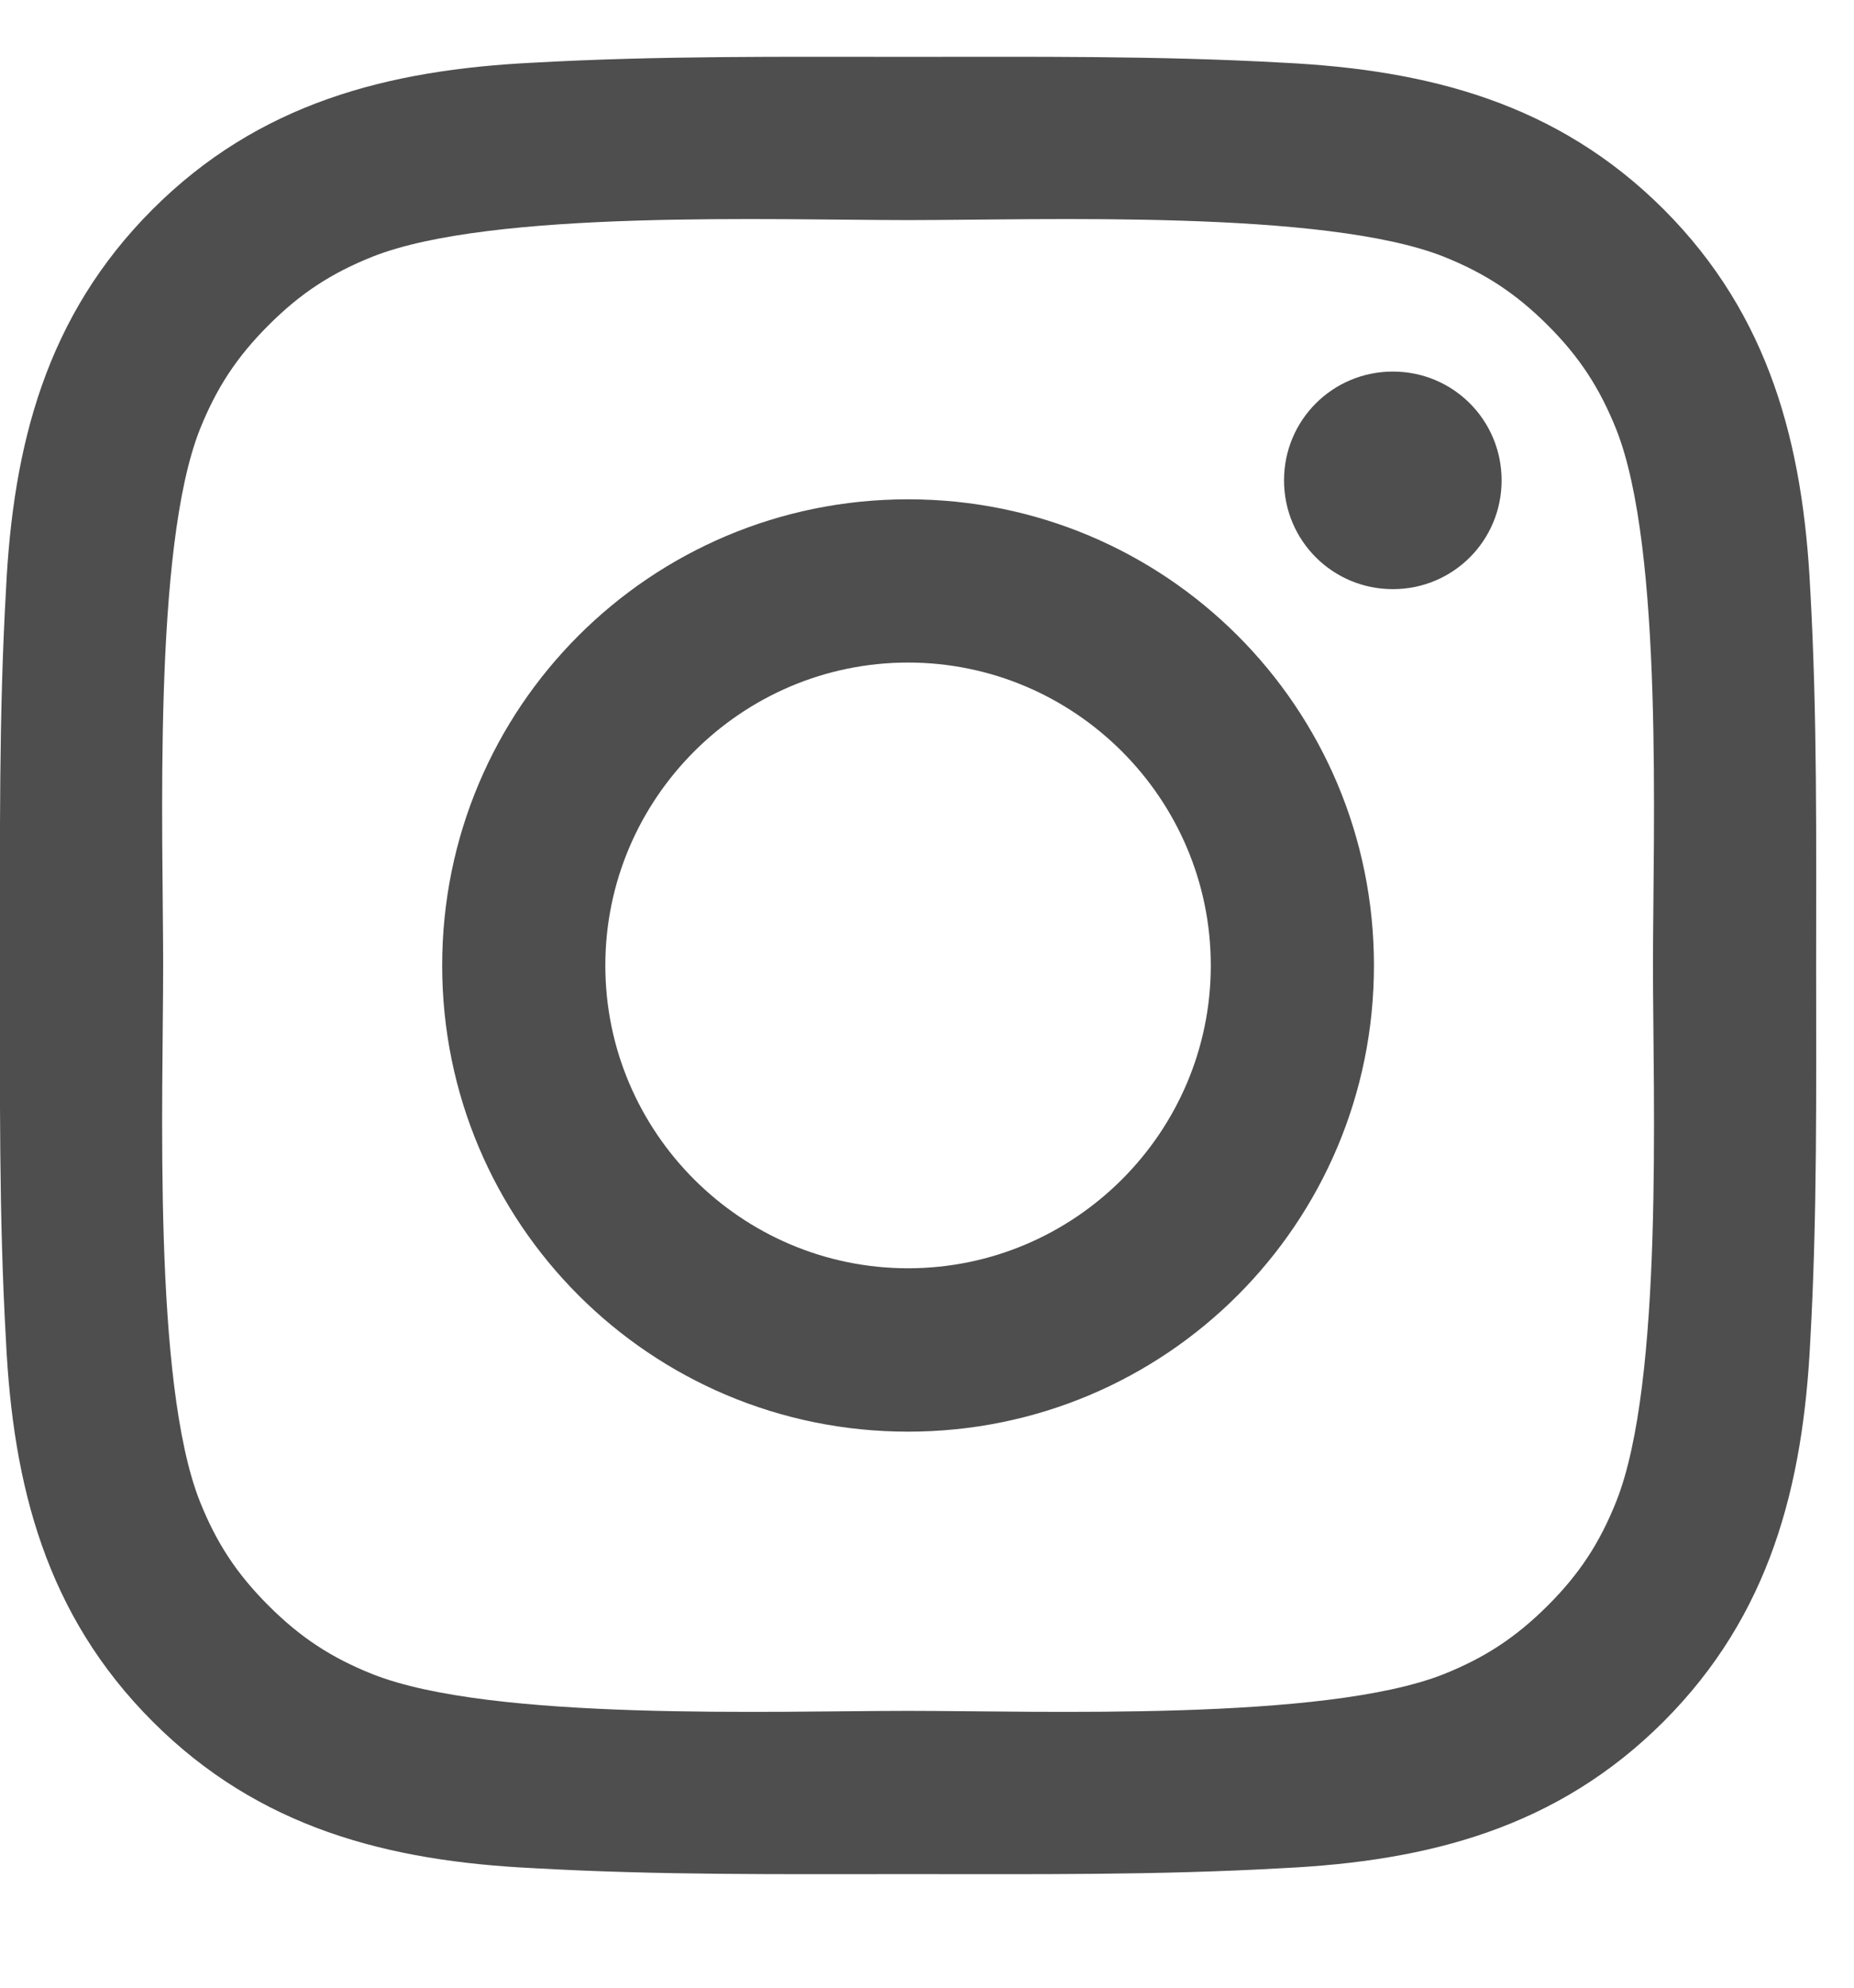 <?xml version="1.0" encoding="UTF-8"?>
<svg width="14px" height="15px" viewBox="0 0 14 15" version="1.1" xmlns="http://www.w3.org/2000/svg" xmlns:xlink="http://www.w3.org/1999/xlink">
    <!-- Generator: sketchtool 52.6 (67491) - http://www.bohemiancoding.com/sketch -->
    <title>1C288C56-1213-4527-A3F4-A07E94389723</title>
    <desc>Created with sketchtool.</desc>
    <g id="Page-1" stroke="none" stroke-width="1" fill="none" fill-rule="evenodd" opacity="0.8">
        <g id="home" transform="translate(-346, -5266)" fill="#222222">
            <g id="footer" transform="translate(0, 4965)">
                <path d="M355.143,308.286 C355.143,307.027 354.116,306 352.857,306 C351.598,306 350.571,307.027 350.571,308.286 C350.571,309.545 351.598,310.571 352.857,310.571 C354.116,310.571 355.143,309.545 355.143,308.286 Z M356.375,308.286 C356.375,310.232 354.804,311.804 352.857,311.804 C350.911,311.804 349.339,310.232 349.339,308.286 C349.339,306.339 350.911,304.768 352.857,304.768 C354.804,304.768 356.375,306.339 356.375,308.286 Z M357.339,304.625 C357.339,305.08 356.973,305.446 356.518,305.446 C356.063,305.446 355.696,305.08 355.696,304.625 C355.696,304.17 356.063,303.804 356.518,303.804 C356.973,303.804 357.339,304.17 357.339,304.625 Z M352.857,302.661 C351.857,302.661 349.714,302.58 348.813,302.937 C348.5,303.062 348.268,303.214 348.027,303.455 C347.786,303.696 347.634,303.929 347.509,304.241 C347.152,305.143 347.232,307.286 347.232,308.286 C347.232,309.286 347.152,311.429 347.509,312.33 C347.634,312.643 347.786,312.875 348.027,313.116 C348.268,313.357 348.5,313.509 348.813,313.634 C349.714,313.991 351.857,313.911 352.857,313.911 C353.857,313.911 356,313.991 356.902,313.634 C357.214,313.509 357.446,313.357 357.688,313.116 C357.929,312.875 358.08,312.643 358.205,312.33 C358.563,311.429 358.482,309.286 358.482,308.286 C358.482,307.286 358.563,305.143 358.205,304.241 C358.08,303.929 357.929,303.696 357.688,303.455 C357.446,303.214 357.214,303.062 356.902,302.937 C356,302.58 353.857,302.661 352.857,302.661 Z M359.714,308.286 C359.714,309.232 359.723,310.17 359.67,311.116 C359.616,312.214 359.366,313.187 358.563,313.991 C357.759,314.795 356.786,315.045 355.688,315.098 C354.741,315.152 353.804,315.143 352.857,315.143 C351.911,315.143 350.973,315.152 350.027,315.098 C348.929,315.045 347.955,314.795 347.152,313.991 C346.348,313.187 346.098,312.214 346.045,311.116 C345.991,310.17 346,309.232 346,308.286 C346,307.339 345.991,306.402 346.045,305.455 C346.098,304.357 346.348,303.384 347.152,302.58 C347.955,301.777 348.929,301.527 350.027,301.473 C350.973,301.42 351.911,301.429 352.857,301.429 C353.804,301.429 354.741,301.42 355.688,301.473 C356.786,301.527 357.759,301.777 358.563,302.58 C359.366,303.384 359.616,304.357 359.67,305.455 C359.723,306.402 359.714,307.339 359.714,308.286 Z" id="instagram---FontAwesome"></path>
            </g>
        </g>
    </g>
</svg>